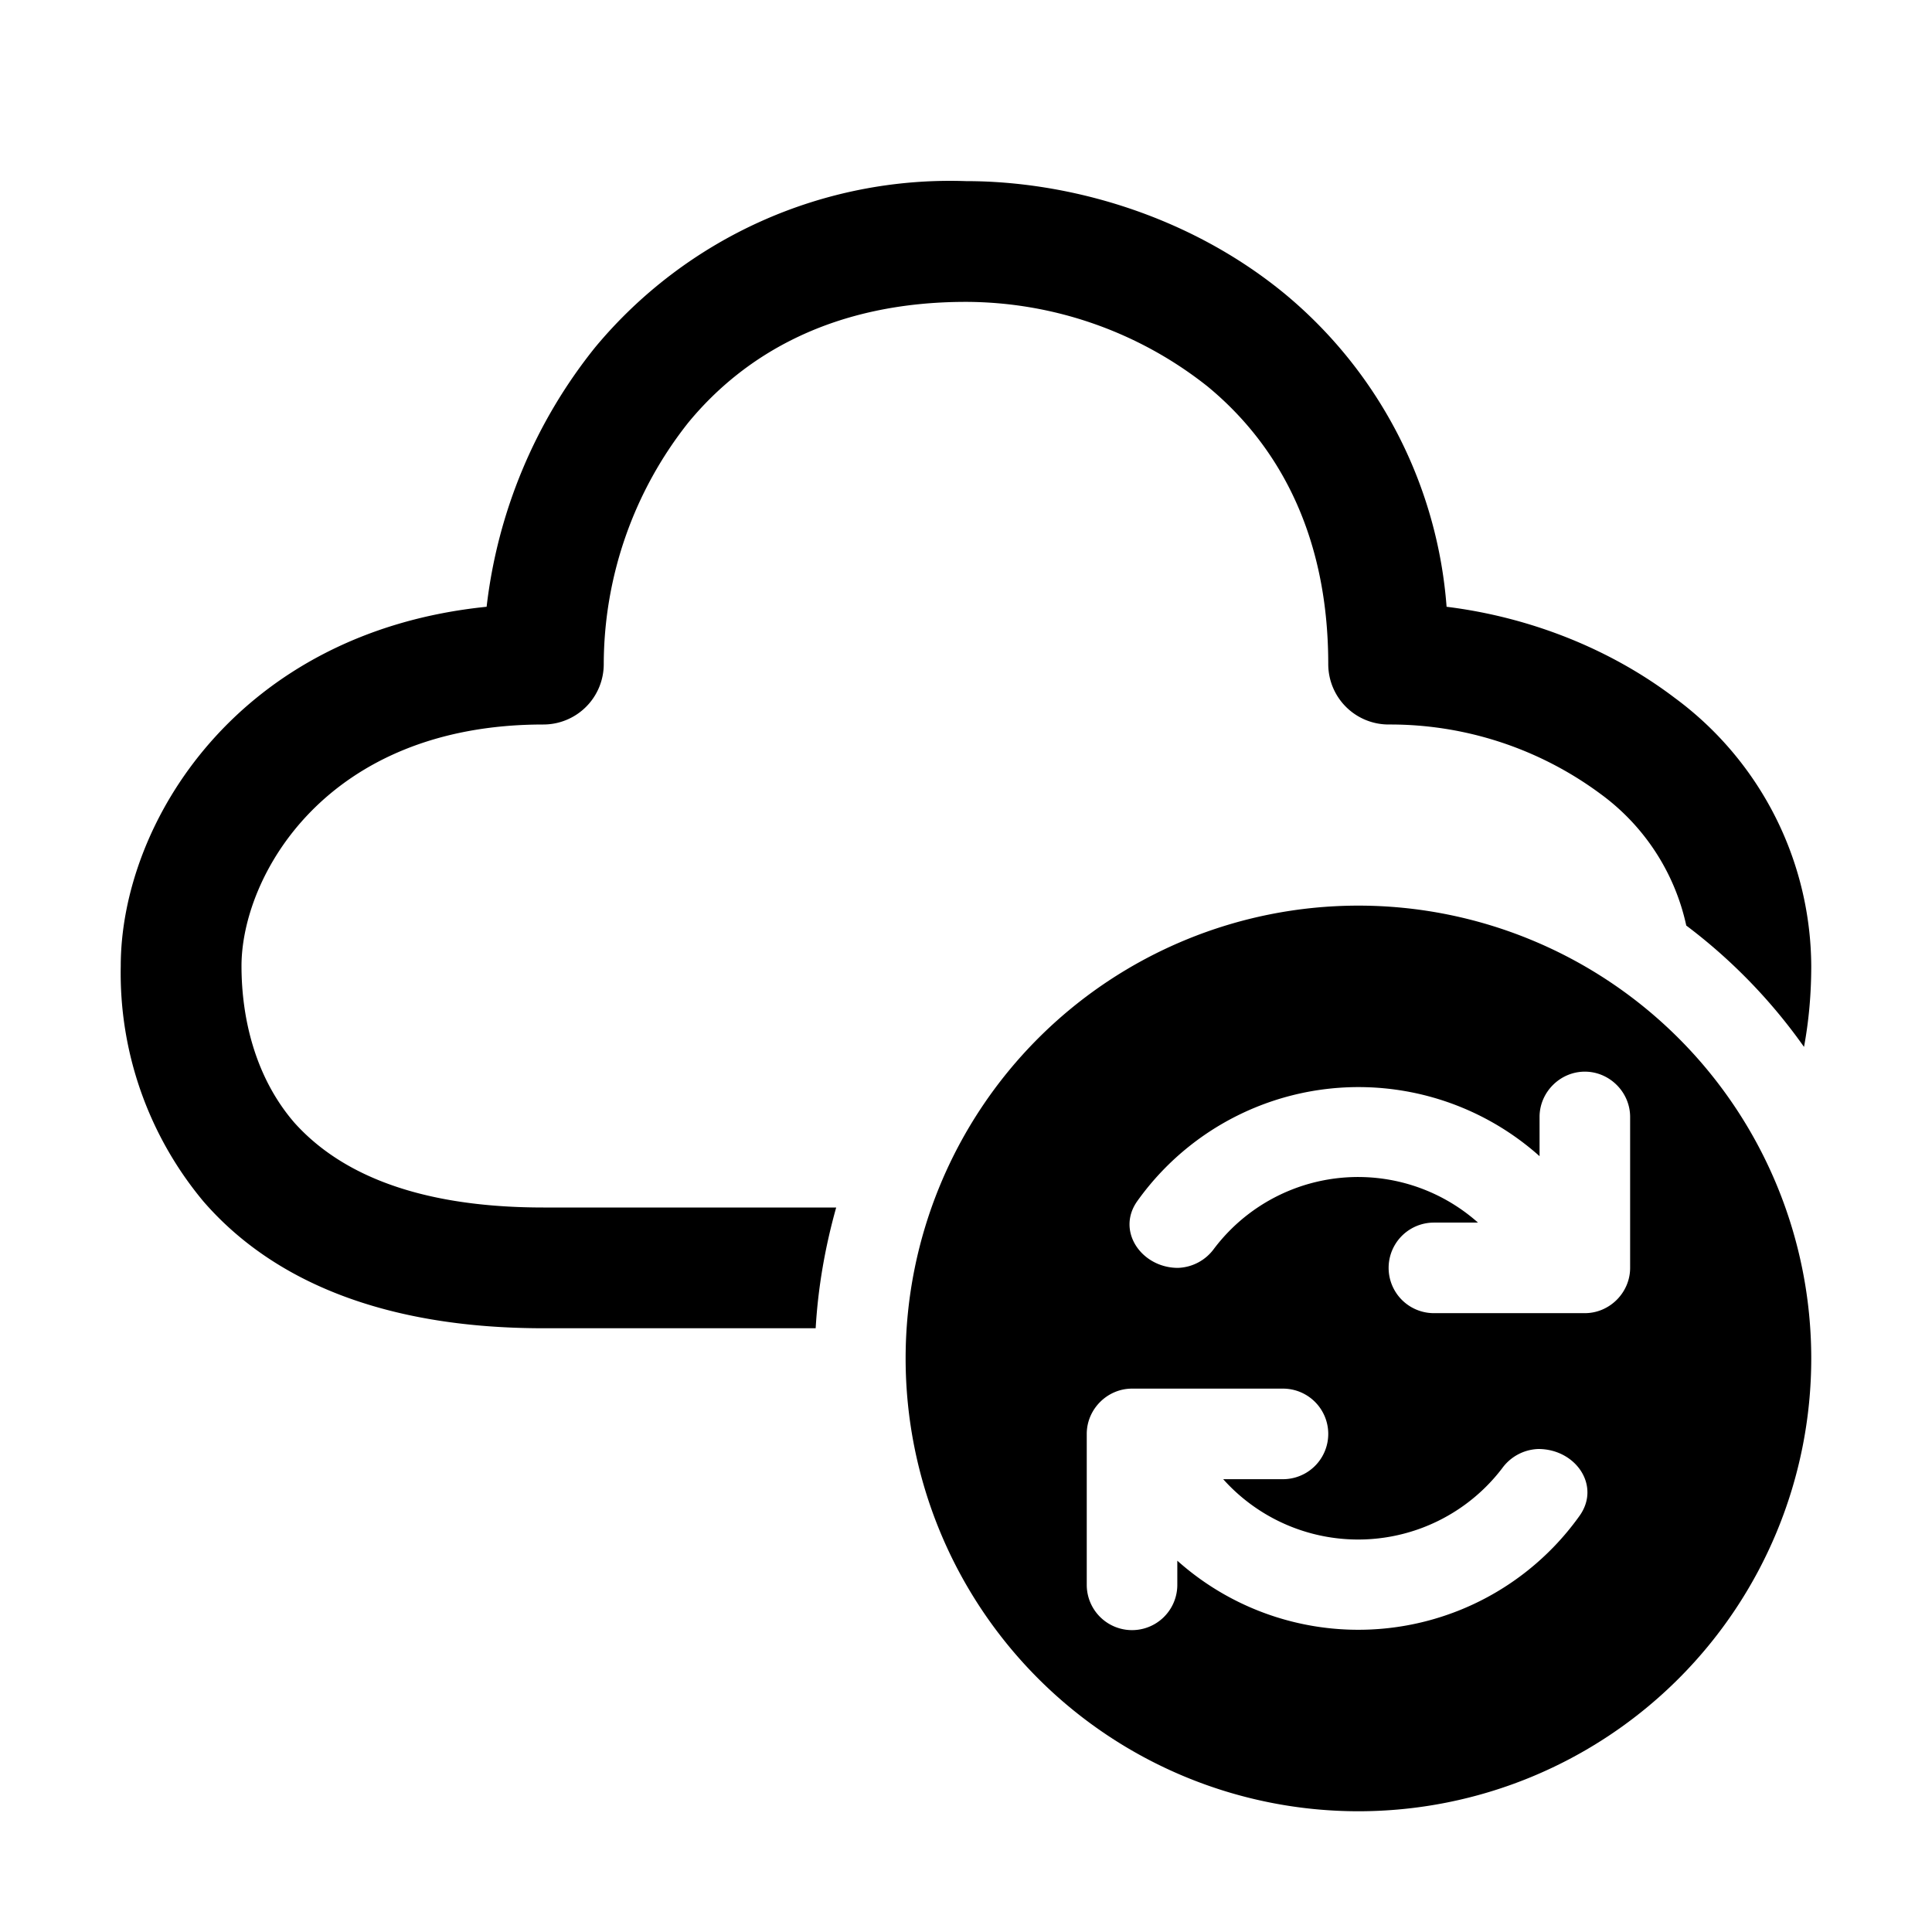 <svg width="32" height="32" viewBox="0 0 32 32" xmlns="http://www.w3.org/2000/svg"><path d="M11.4 7a6.46 6.46 0 0 0-1.4 4 1 1 0 0 1-1 1c-3.62 0-5 2.53-5 4 0 .85.22 1.84.88 2.6C5.52 19.31 6.7 20 9 20h4.85c-.18.64-.3 1.31-.34 2H9c-2.7 0-4.52-.82-5.63-2.1A5.9 5.9 0 0 1 2 16c0-2.36 1.93-5.53 6.06-5.95a8.4 8.4 0 0 1 1.8-4.3A7.64 7.64 0 0 1 16 3c1.7 0 3.68.56 5.26 1.85a7.46 7.46 0 0 1 2.7 5.2c1.37.17 2.7.69 3.78 1.51A5.55 5.55 0 0 1 30 16c0 .46-.04.91-.12 1.34a9.05 9.05 0 0 0-1.95-2.01 3.66 3.66 0 0 0-1.42-2.18A5.85 5.85 0 0 0 23 12a1 1 0 0 1-1-1c0-2.2-.87-3.67-2-4.6A6.46 6.46 0 0 0 16 5c-2.2 0-3.67.87-4.6 2ZM30 22.5a7.5 7.5 0 1 0-15 0 7.5 7.5 0 0 0 15 0Zm-3.75-4.75c.41 0 .75.34.75.75V21c0 .41-.34.75-.75.75h-2.5a.75.75 0 0 1 0-1.5h.73a2.99 2.99 0 0 0-4.37.43.77.77 0 0 1-.6.32c-.6 0-1.03-.61-.67-1.11a4.5 4.5 0 0 1 6.66-.74v-.65c0-.41.34-.75.75-.75Zm-6.75 8.1v.4a.75.75 0 0 1-1.5 0v-2.5c0-.41.34-.75.75-.75h2.5a.75.75 0 0 1 0 1.5h-.99a3 3 0 0 0 4.62-.18.77.77 0 0 1 .6-.32c.62 0 1.04.61.68 1.11a4.5 4.5 0 0 1-6.66.74Z"/></svg>